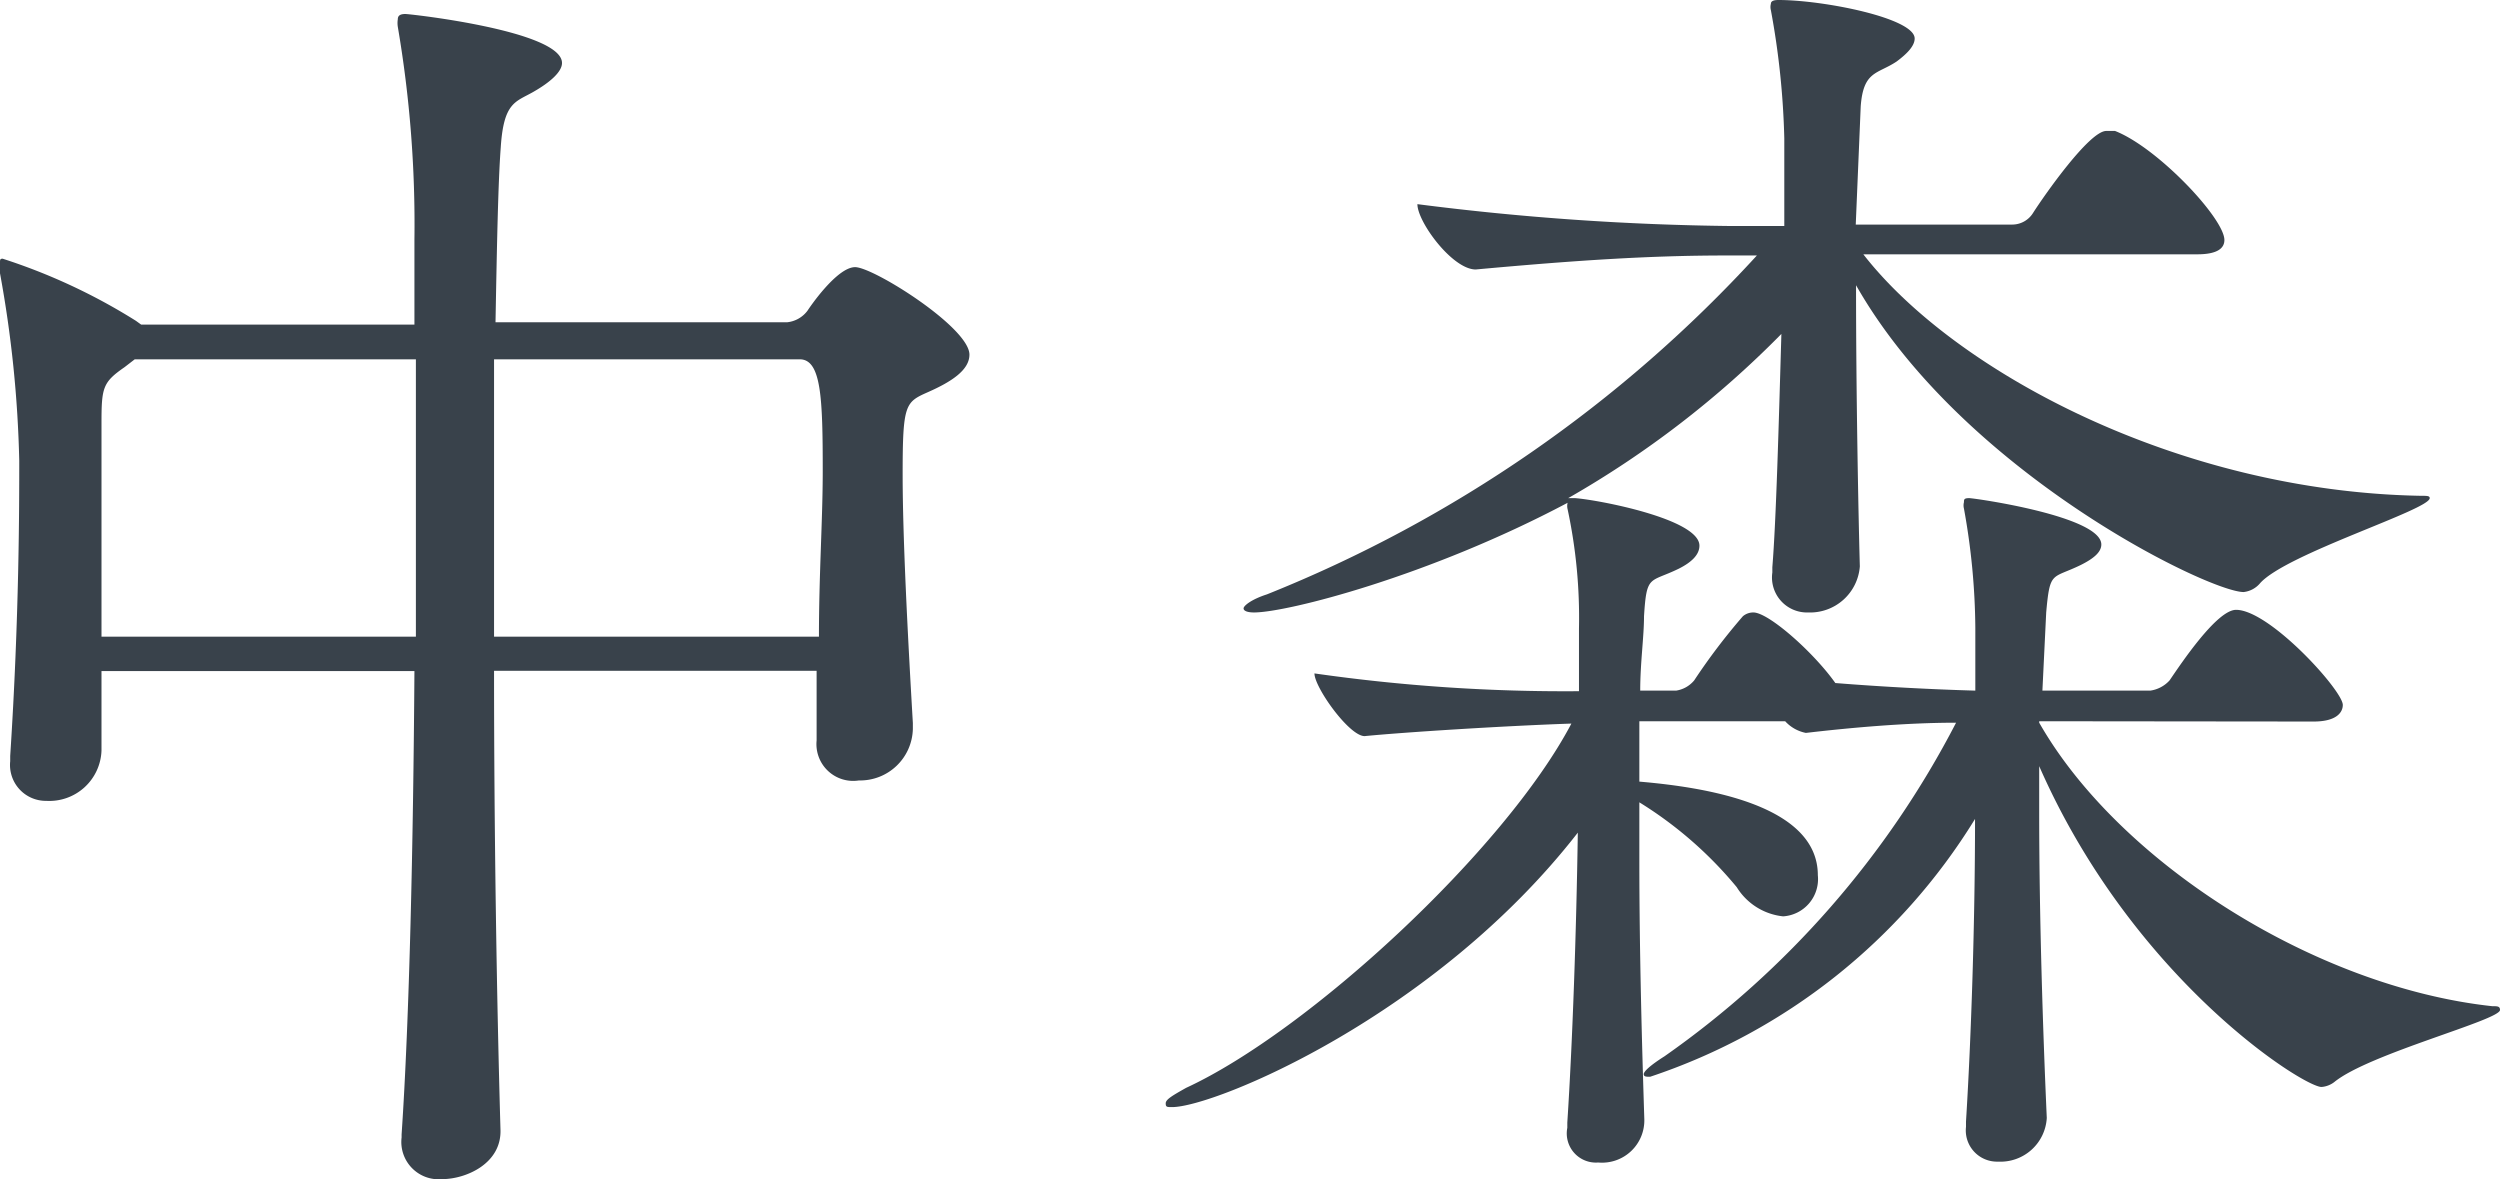 <svg xmlns="http://www.w3.org/2000/svg" width="85.72" height="40.44" viewBox="0 0 85.72 40.44"><defs><style>.a{fill:#39424b;}</style></defs><path class="a" d="M28,23H16.94c0,5.46.09,11.18.22,15.72.05,1.18-1.19,1.71-2,1.71A1.28,1.28,0,0,1,13.77,39V38.9c.27-4,.4-10,.44-15.89H3.48c0,.89,0,1.77,0,2.73a1.79,1.79,0,0,1-1.89,1.72A1.23,1.23,0,0,1,.35,26.1v-.18c.31-4.75.31-8.58.31-10.12A40.37,40.37,0,0,0,0,9.37,1.31,1.31,0,0,1,0,9c0-.09,0-.13.09-.13A20.26,20.26,0,0,1,4.66,11l.18.13h9.37c0-1.06,0-2,0-2.91A40.26,40.26,0,0,0,13.64.92a.83.83,0,0,1,0-.26c0-.13.09-.18.26-.18s5.37.58,5.37,1.68c0,.3-.4.66-1,1s-1,.35-1.1,1.89c-.09,1.19-.13,3.3-.18,6h10a1,1,0,0,0,.7-.4c.05-.08,1-1.49,1.63-1.49s3.92,2.07,3.92,3c0,.53-.62.93-1.41,1.28s-.88.4-.88,2.82c0,2.15.17,5.45.35,8.53V25a1.81,1.81,0,0,1-1.85,1.76A1.26,1.26,0,0,1,28,25.39ZM14.26,12.32H4.62l-.35.27c-.75.52-.79.7-.79,1.93v7.31H14.26Zm2.68,0v9.51H28.08c0-2.16.13-4,.13-5.68,0-2.51-.05-3.83-.79-3.83Z"/><path class="a" d="M69.92,24.73v.05c2.73,4.79,9.46,9.06,15.53,9.72.18,0,.27,0,.27.13,0,.35-4.49,1.5-5.68,2.47a.82.82,0,0,1-.44.17c-.62,0-6.47-3.69-9.68-11v1.59c0,3.6.13,7.56.26,10.47a1.59,1.59,0,0,1-1.67,1.5,1.07,1.07,0,0,1-1.1-1.19v-.18c.18-2.9.31-6.86.31-10.38a20.78,20.78,0,0,1-11.14,8.84c-.13,0-.22,0-.22-.09s.22-.3.71-.61a31.79,31.79,0,0,0,10-11.44c-1.72,0-3.61.17-5.15.35h0a1.3,1.3,0,0,1-.71-.4h-5V26.8c2.11.18,6.12.75,6.12,3.21a1.28,1.28,0,0,1-1.19,1.41,2.13,2.13,0,0,1-1.59-1,13.57,13.57,0,0,0-3.34-2.91v2c0,3.13.09,6.34.17,8.85a1.45,1.45,0,0,1-1.58,1.5,1,1,0,0,1-1.06-1.19v-.18c.18-2.77.31-6.56.36-9.94-4.89,6.29-12.46,9.41-13.91,9.41-.18,0-.22,0-.22-.13s.22-.26.7-.53c4.18-1.93,10.92-8.14,13.21-12.49-2.34.08-5.77.3-7.09.43h0c-.53,0-1.72-1.67-1.72-2.15a60.51,60.51,0,0,0,9.07.61c0-.83,0-1.58,0-2.15a17.75,17.75,0,0,0-.39-4.09.44.44,0,0,1,0-.22C49,19.76,44.13,21,43,21c-.22,0-.36-.05-.36-.14s.27-.31.8-.48A45.89,45.89,0,0,0,60.24,8.76H59.18c-2.64,0-5.19.17-8.58.48h0c-.8,0-2-1.63-2-2.24V7a91.84,91.84,0,0,0,10.78.75h1.8v-3A27.6,27.6,0,0,0,60.72.35a.43.43,0,0,1,0-.22c0-.09.09-.13.26-.13,1.54,0,4.67.62,4.67,1.32,0,.26-.27.53-.62.79-.66.44-1.14.31-1.23,1.54L63.63,7.7H69a.84.84,0,0,0,.71-.4c.39-.61,1.93-2.81,2.51-2.81.13,0,.22,0,.3,0,1.46.57,3.75,3,3.75,3.74,0,.27-.22.49-.93.49H63.89C67,12.72,74.67,16.85,83,17c.22,0,.31,0,.31.08,0,.4-4.89,1.9-5.81,2.91a.86.86,0,0,1-.57.31c-1.19,0-9.64-4.1-13.29-10.52,0,3.74.08,7.83.13,9.64A1.71,1.71,0,0,1,62,21a1.2,1.2,0,0,1-1.23-1.37v-.18c.13-1.58.22-4.92.31-8a33.69,33.69,0,0,1-7.31,5.63H54c.75.05,4.27.71,4.27,1.63,0,.31-.27.57-.71.79-1,.49-1.1.18-1.19,1.63,0,.71-.13,1.59-.13,2.55h1.23a1,1,0,0,0,.62-.35,21.34,21.34,0,0,1,1.67-2.2.55.55,0,0,1,.36-.13c.52,0,2.06,1.36,2.81,2.42,1.63.13,3.35.22,4.8.26,0-.83,0-1.58,0-2.15a23.64,23.64,0,0,0-.39-4.09.44.44,0,0,1,0-.22c0-.09,0-.14.18-.14s4.53.62,4.53,1.59c0,.26-.26.48-.7.7-1,.49-1.06.18-1.19,1.63l-.13,2.68h3.7a1.1,1.1,0,0,0,.66-.35c.39-.57,1.62-2.42,2.28-2.42,1.15,0,3.66,2.77,3.66,3.26,0,.26-.22.57-1,.57Z"/></svg>